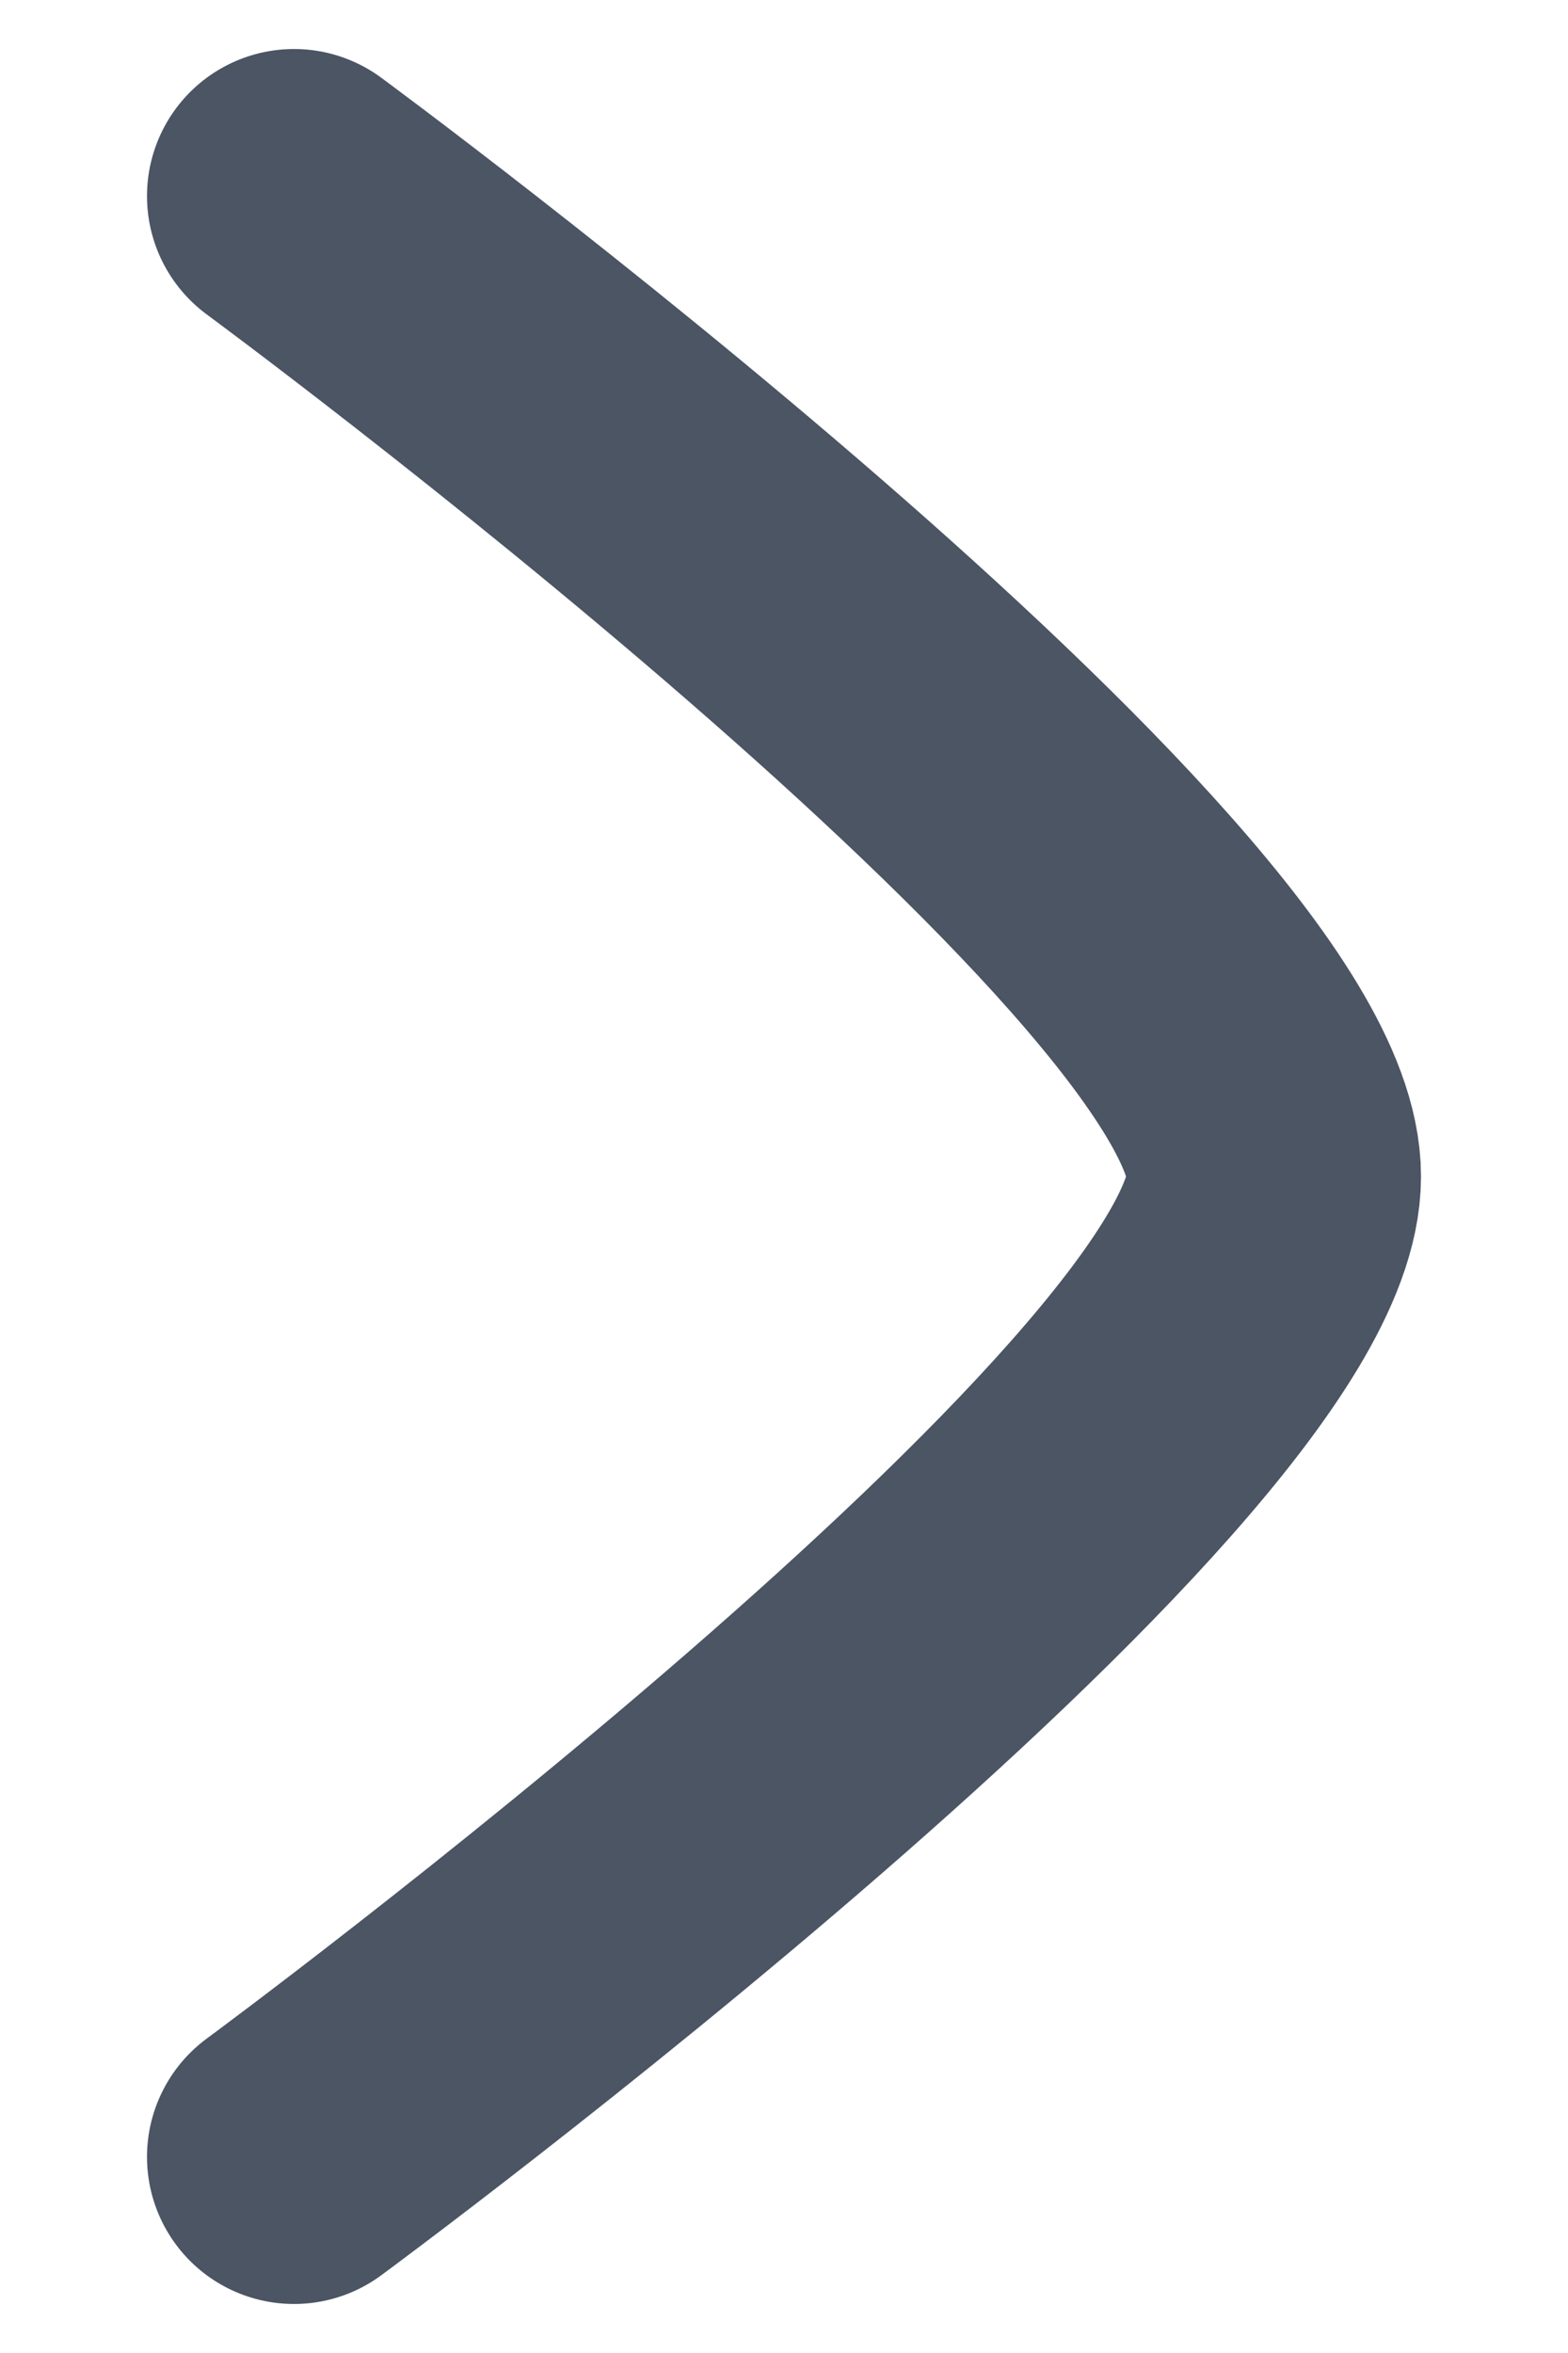 <svg width="8" height="12" viewBox="0 0 8 12" fill="none" xmlns="http://www.w3.org/2000/svg">
<path d="M1.5 1C1.5 1 6.5 4.682 6.5 6C6.5 7.318 1.5 11 1.5 11" stroke="#4B5563" stroke-width="1.5" stroke-linecap="round" stroke-linejoin="round"/>
</svg>
